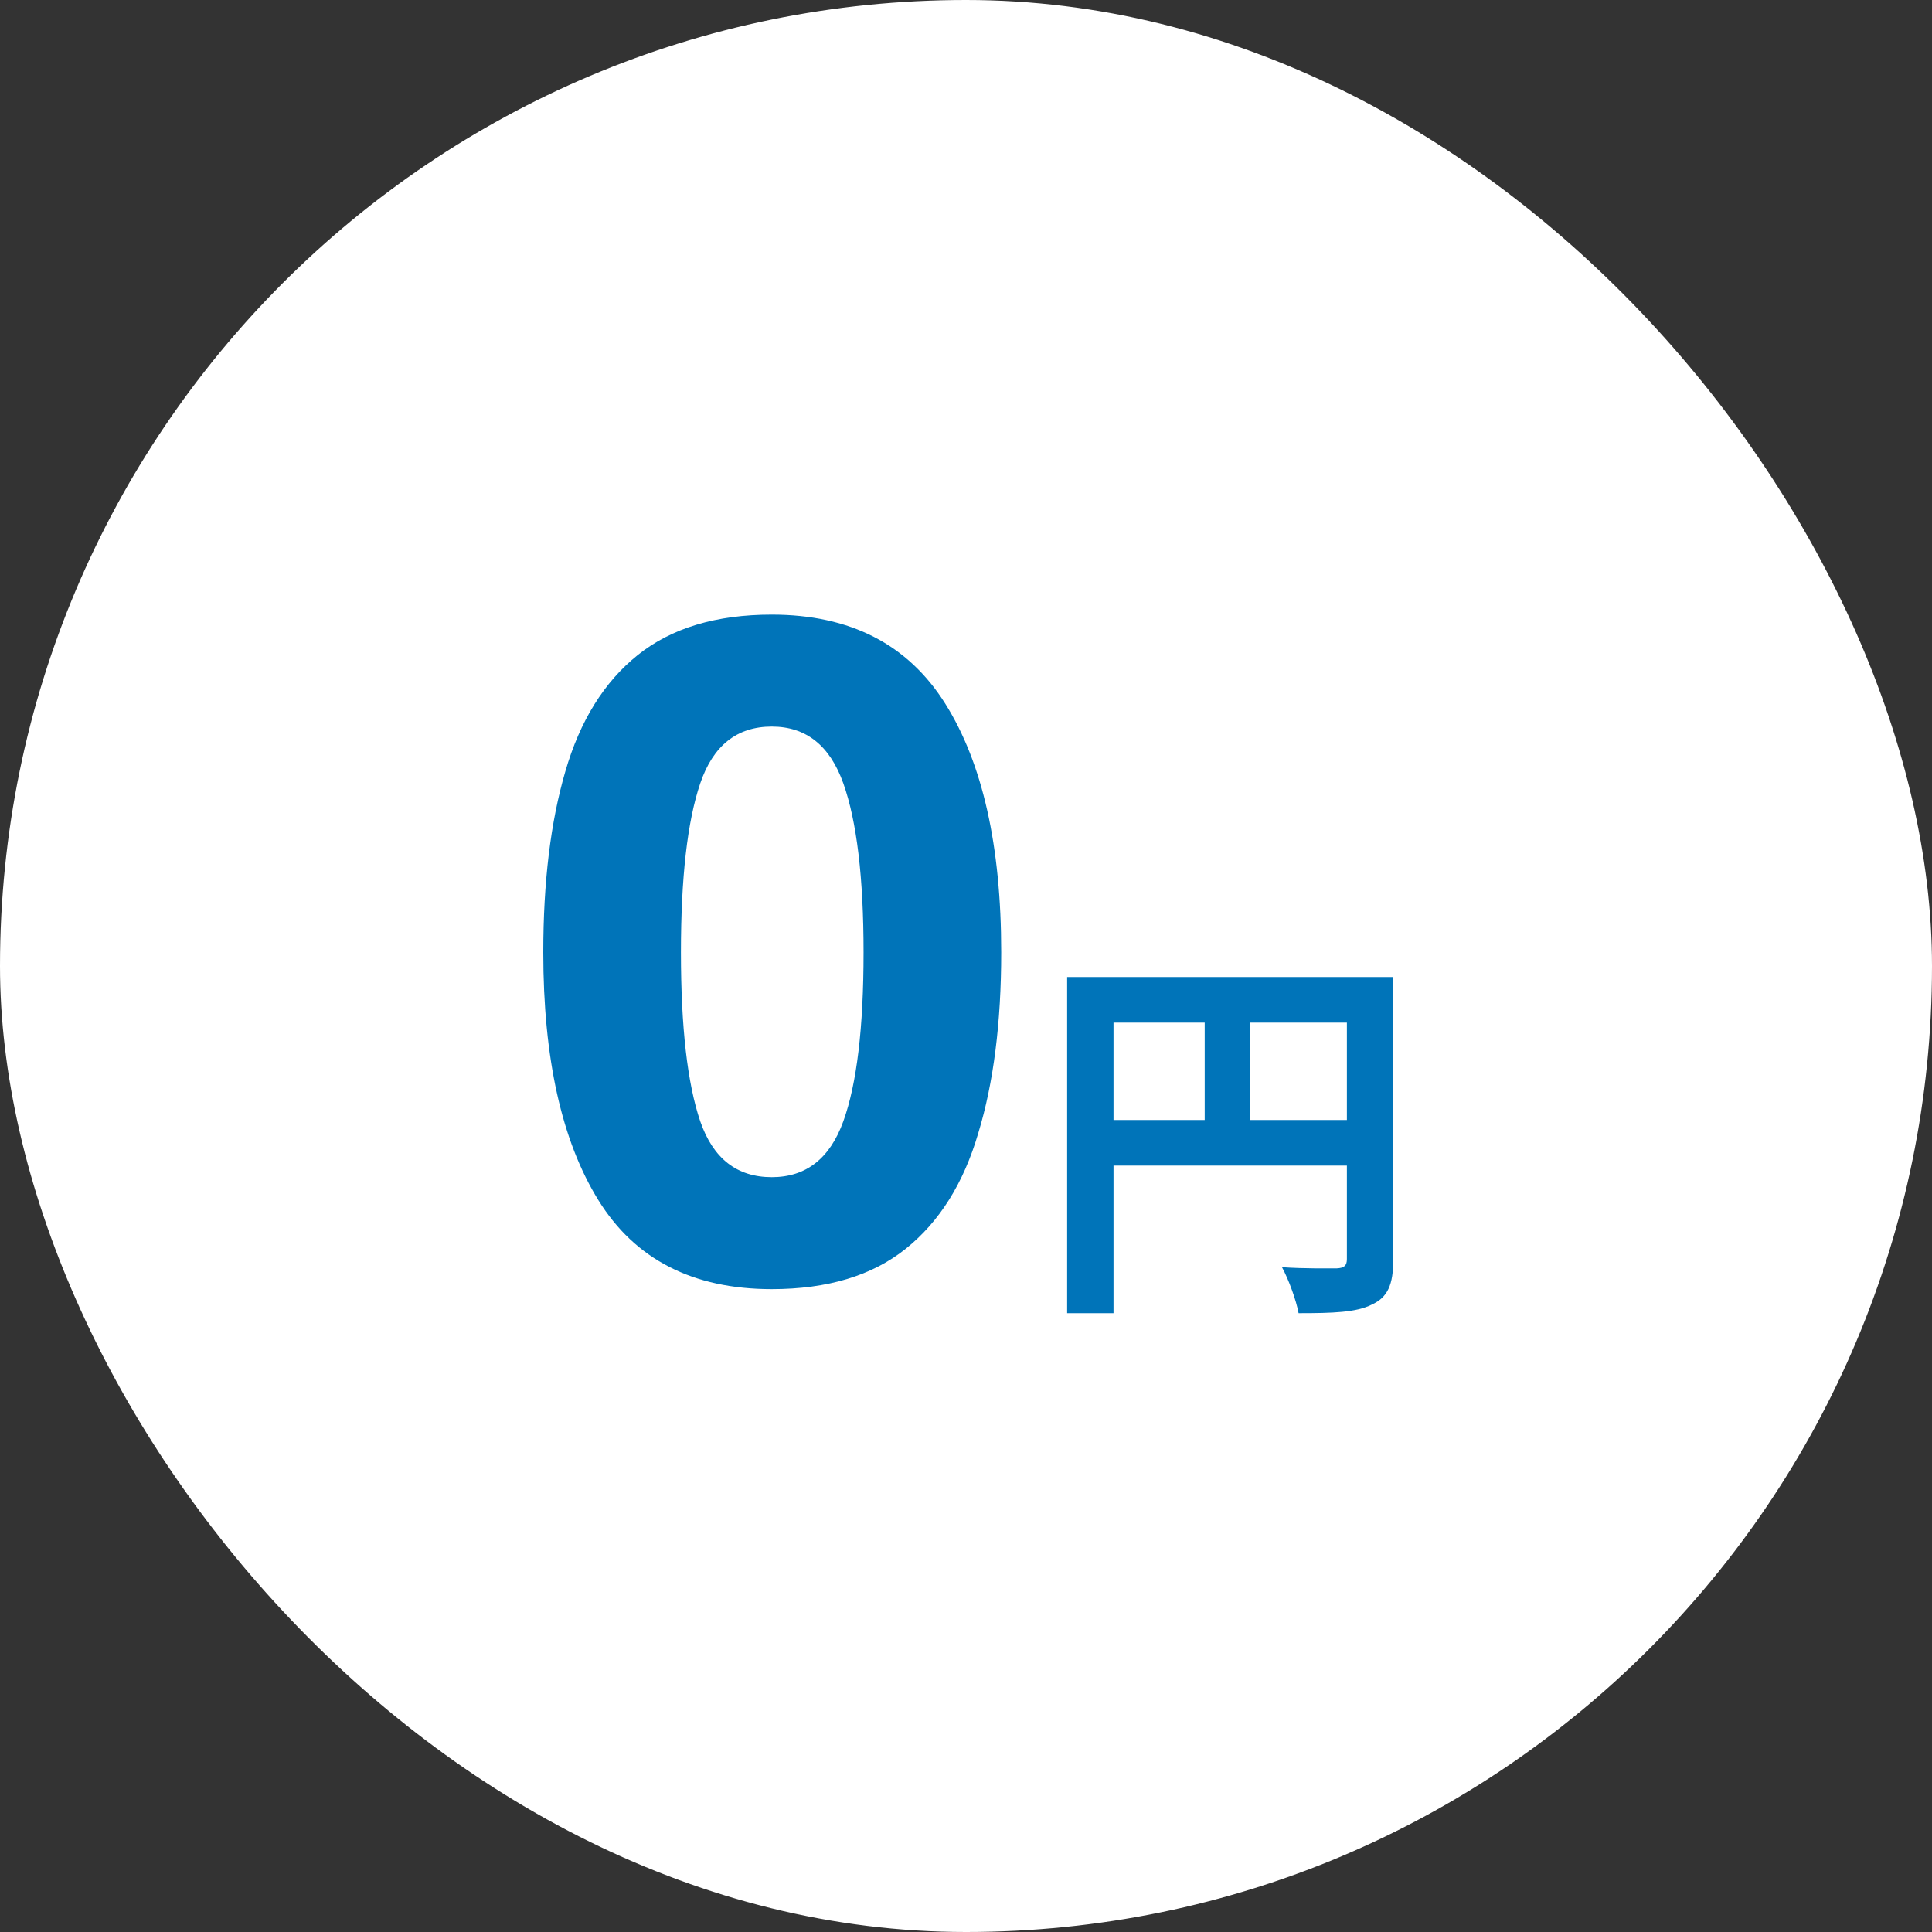 <svg fill="none" height="80" viewBox="0 0 80 80" width="80" xmlns="http://www.w3.org/2000/svg"><rect x="0" y="0" width="80" height="80" fill="#333333" stroke="none"/><rect fill="#fff" height="80" rx="40" width="80"/><g fill="#0074b9"><path d="m51.772 46.376h4v-4.032h-4zm-5.664-4.032v4.032h3.776v-4.032zm11.584-1.888v11.696c0 1.04-.224 1.568-.896 1.872-.64.32-1.6.352-3.024.352-.096-.528-.416-1.408-.688-1.904.912.064 1.952.048 2.272.048.304-.016.416-.112.416-.384v-3.872h-9.664v6.112h-1.92v-13.92z"/><path d="m41.458 39.434c0 2.913-.317 5.409-.95 7.486-.608 2.077-1.609 3.673-3.002 4.788s-3.243 1.672-5.548 1.672c-3.268 0-5.662-1.229-7.182-3.686s-2.28-5.877-2.28-10.26c0-2.913.304-5.409.912-7.486.608-2.103 1.609-3.711 3.002-4.826s3.243-1.672 5.548-1.672c3.243 0 5.637 1.229 7.182 3.686s2.318 5.89 2.318 10.298zm-13.262 0c0 3.091.266 5.421.798 6.992.532 1.545 1.52 2.318 2.964 2.318 1.419 0 2.407-.773 2.964-2.318s.836-3.876.836-6.992c0-3.091-.279-5.421-.836-6.992s-1.545-2.356-2.964-2.356c-1.444 0-2.432.785-2.964 2.356s-.798 3.901-.798 6.992z"/></g></svg>